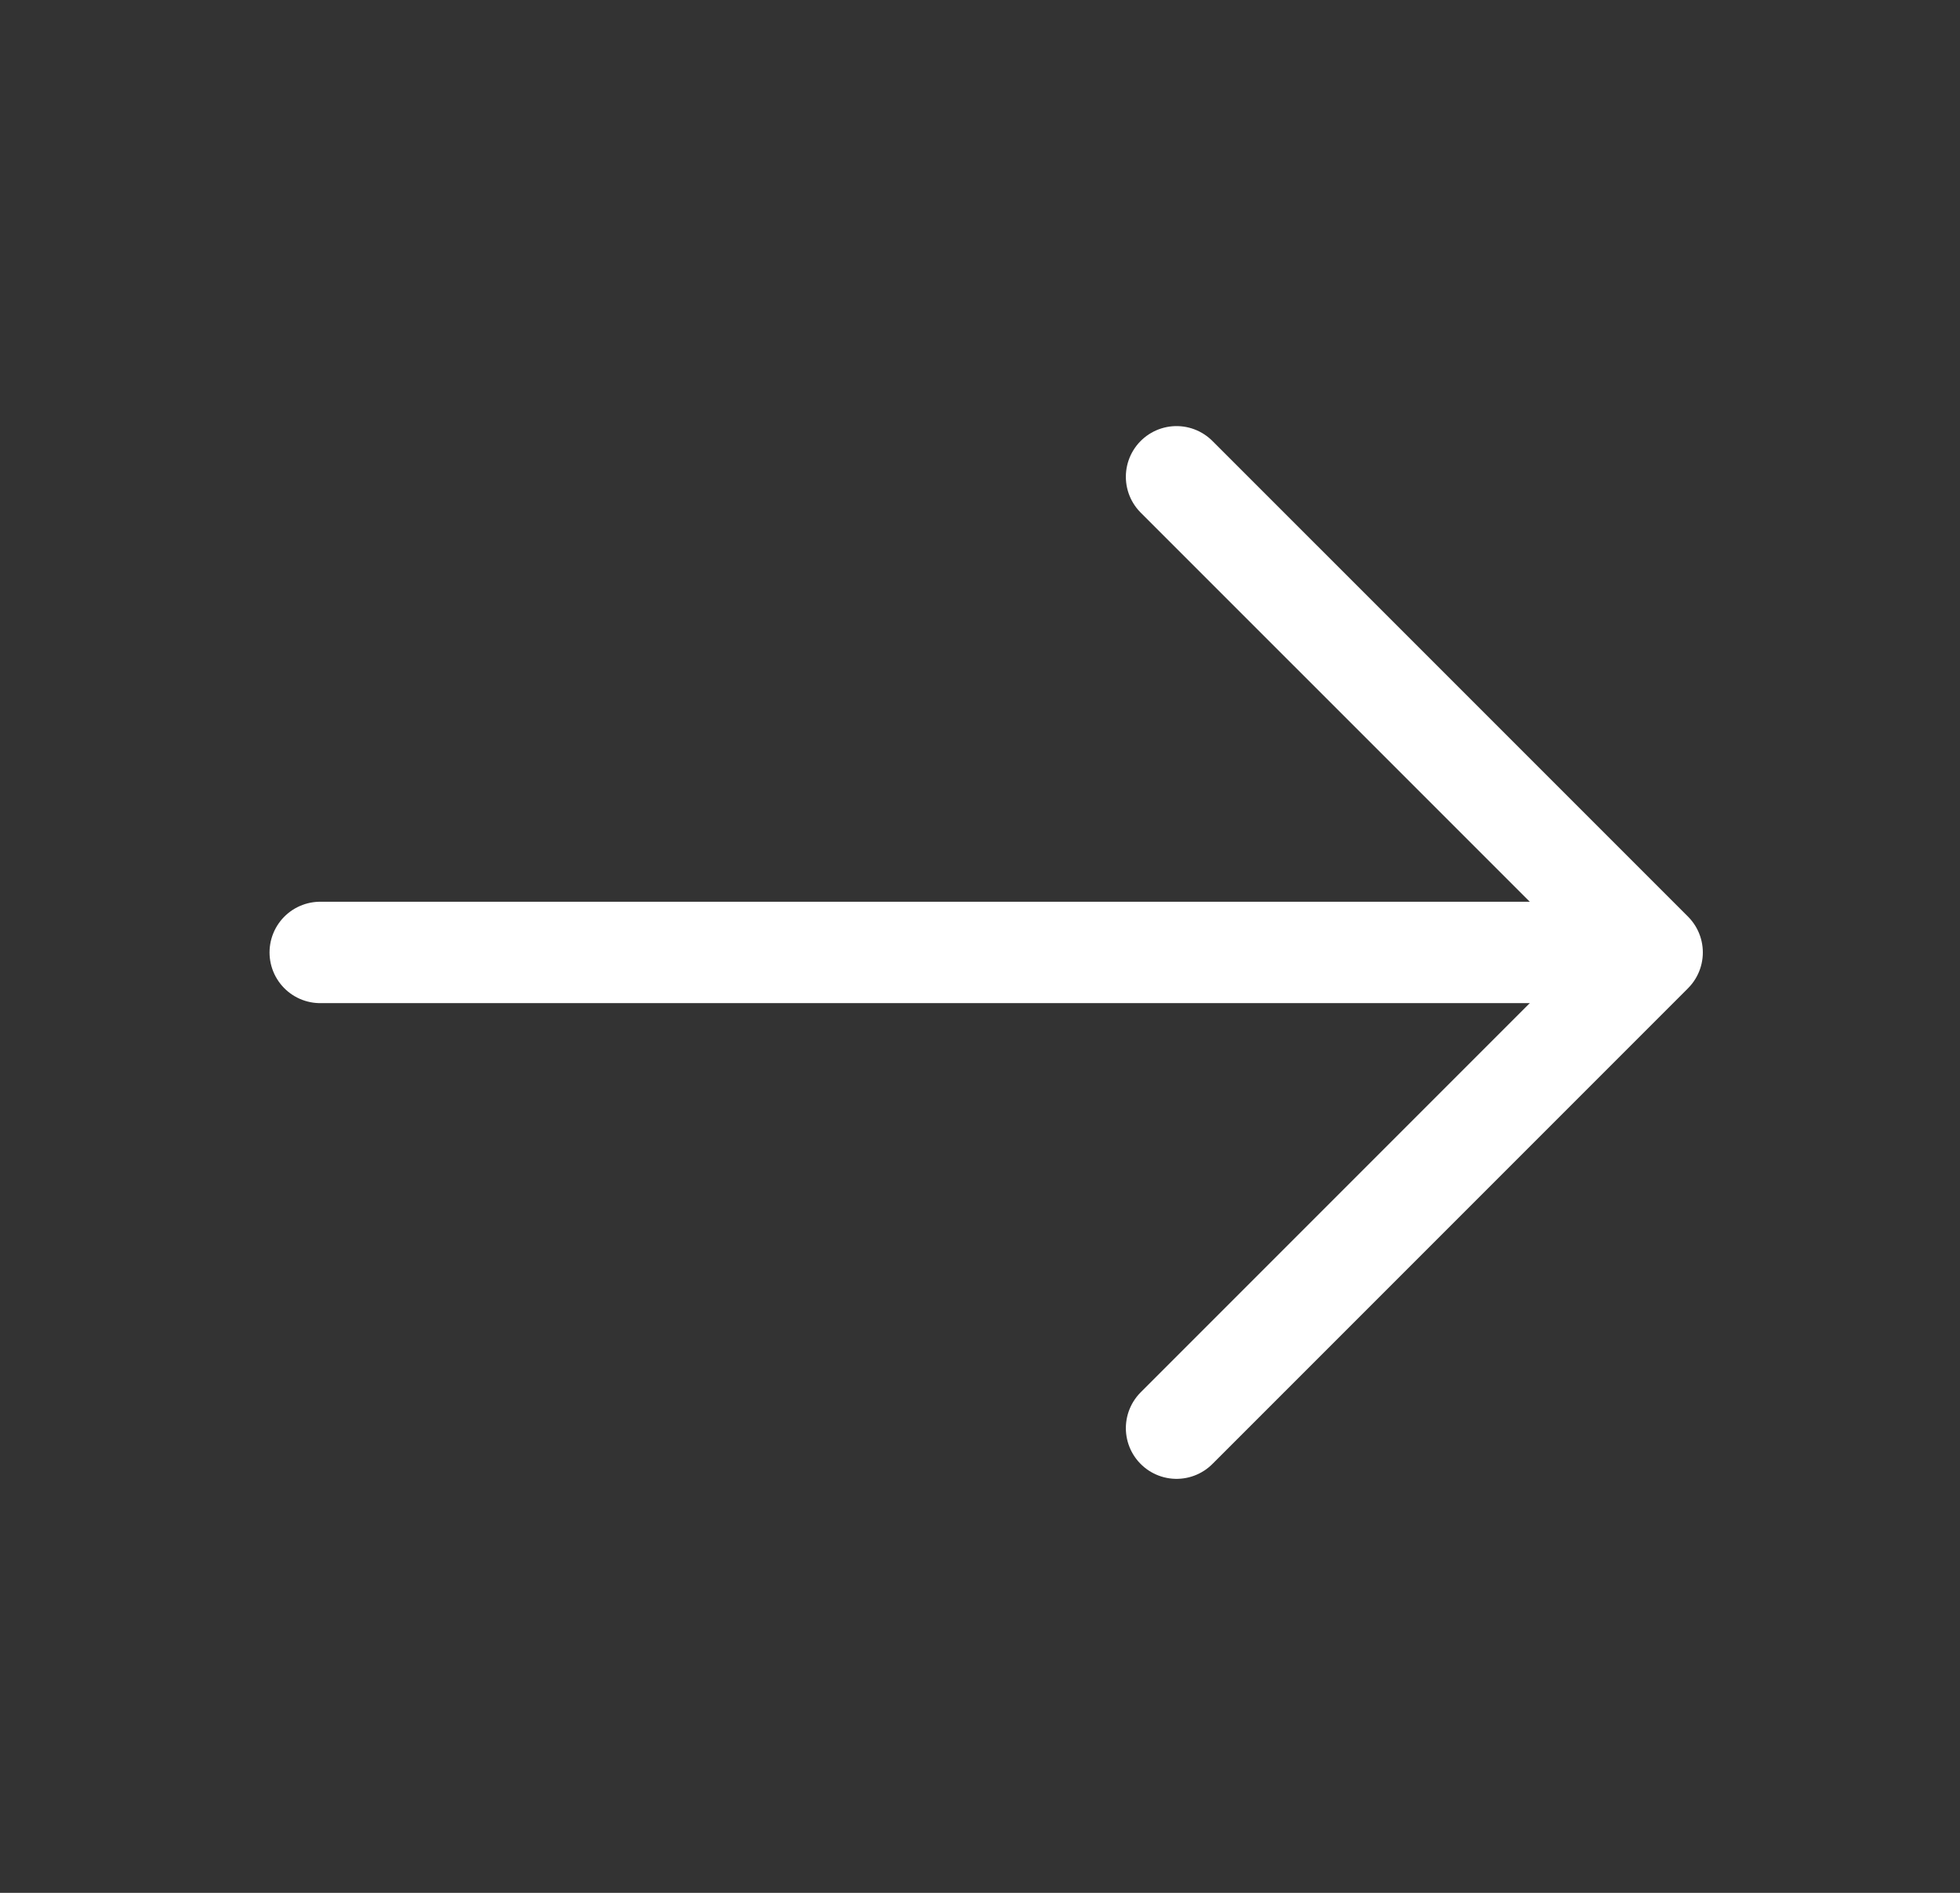 <svg width="29" height="28" viewBox="0 0 29 28" fill="none" xmlns="http://www.w3.org/2000/svg">
<rect x="0" y="0" width="29" height="28" fill="#333333" stroke="none"/>
<path d="M17.408 7.053L24.445 14.089L17.408 21.126" stroke="white" stroke-width="1.5" stroke-miterlimit="10" stroke-linecap="round" stroke-linejoin="round"/>
<path d="M4.738 14.089H24.248" stroke="white" stroke-width="1.5" stroke-miterlimit="10" stroke-linecap="round" stroke-linejoin="round"/>
</svg>
